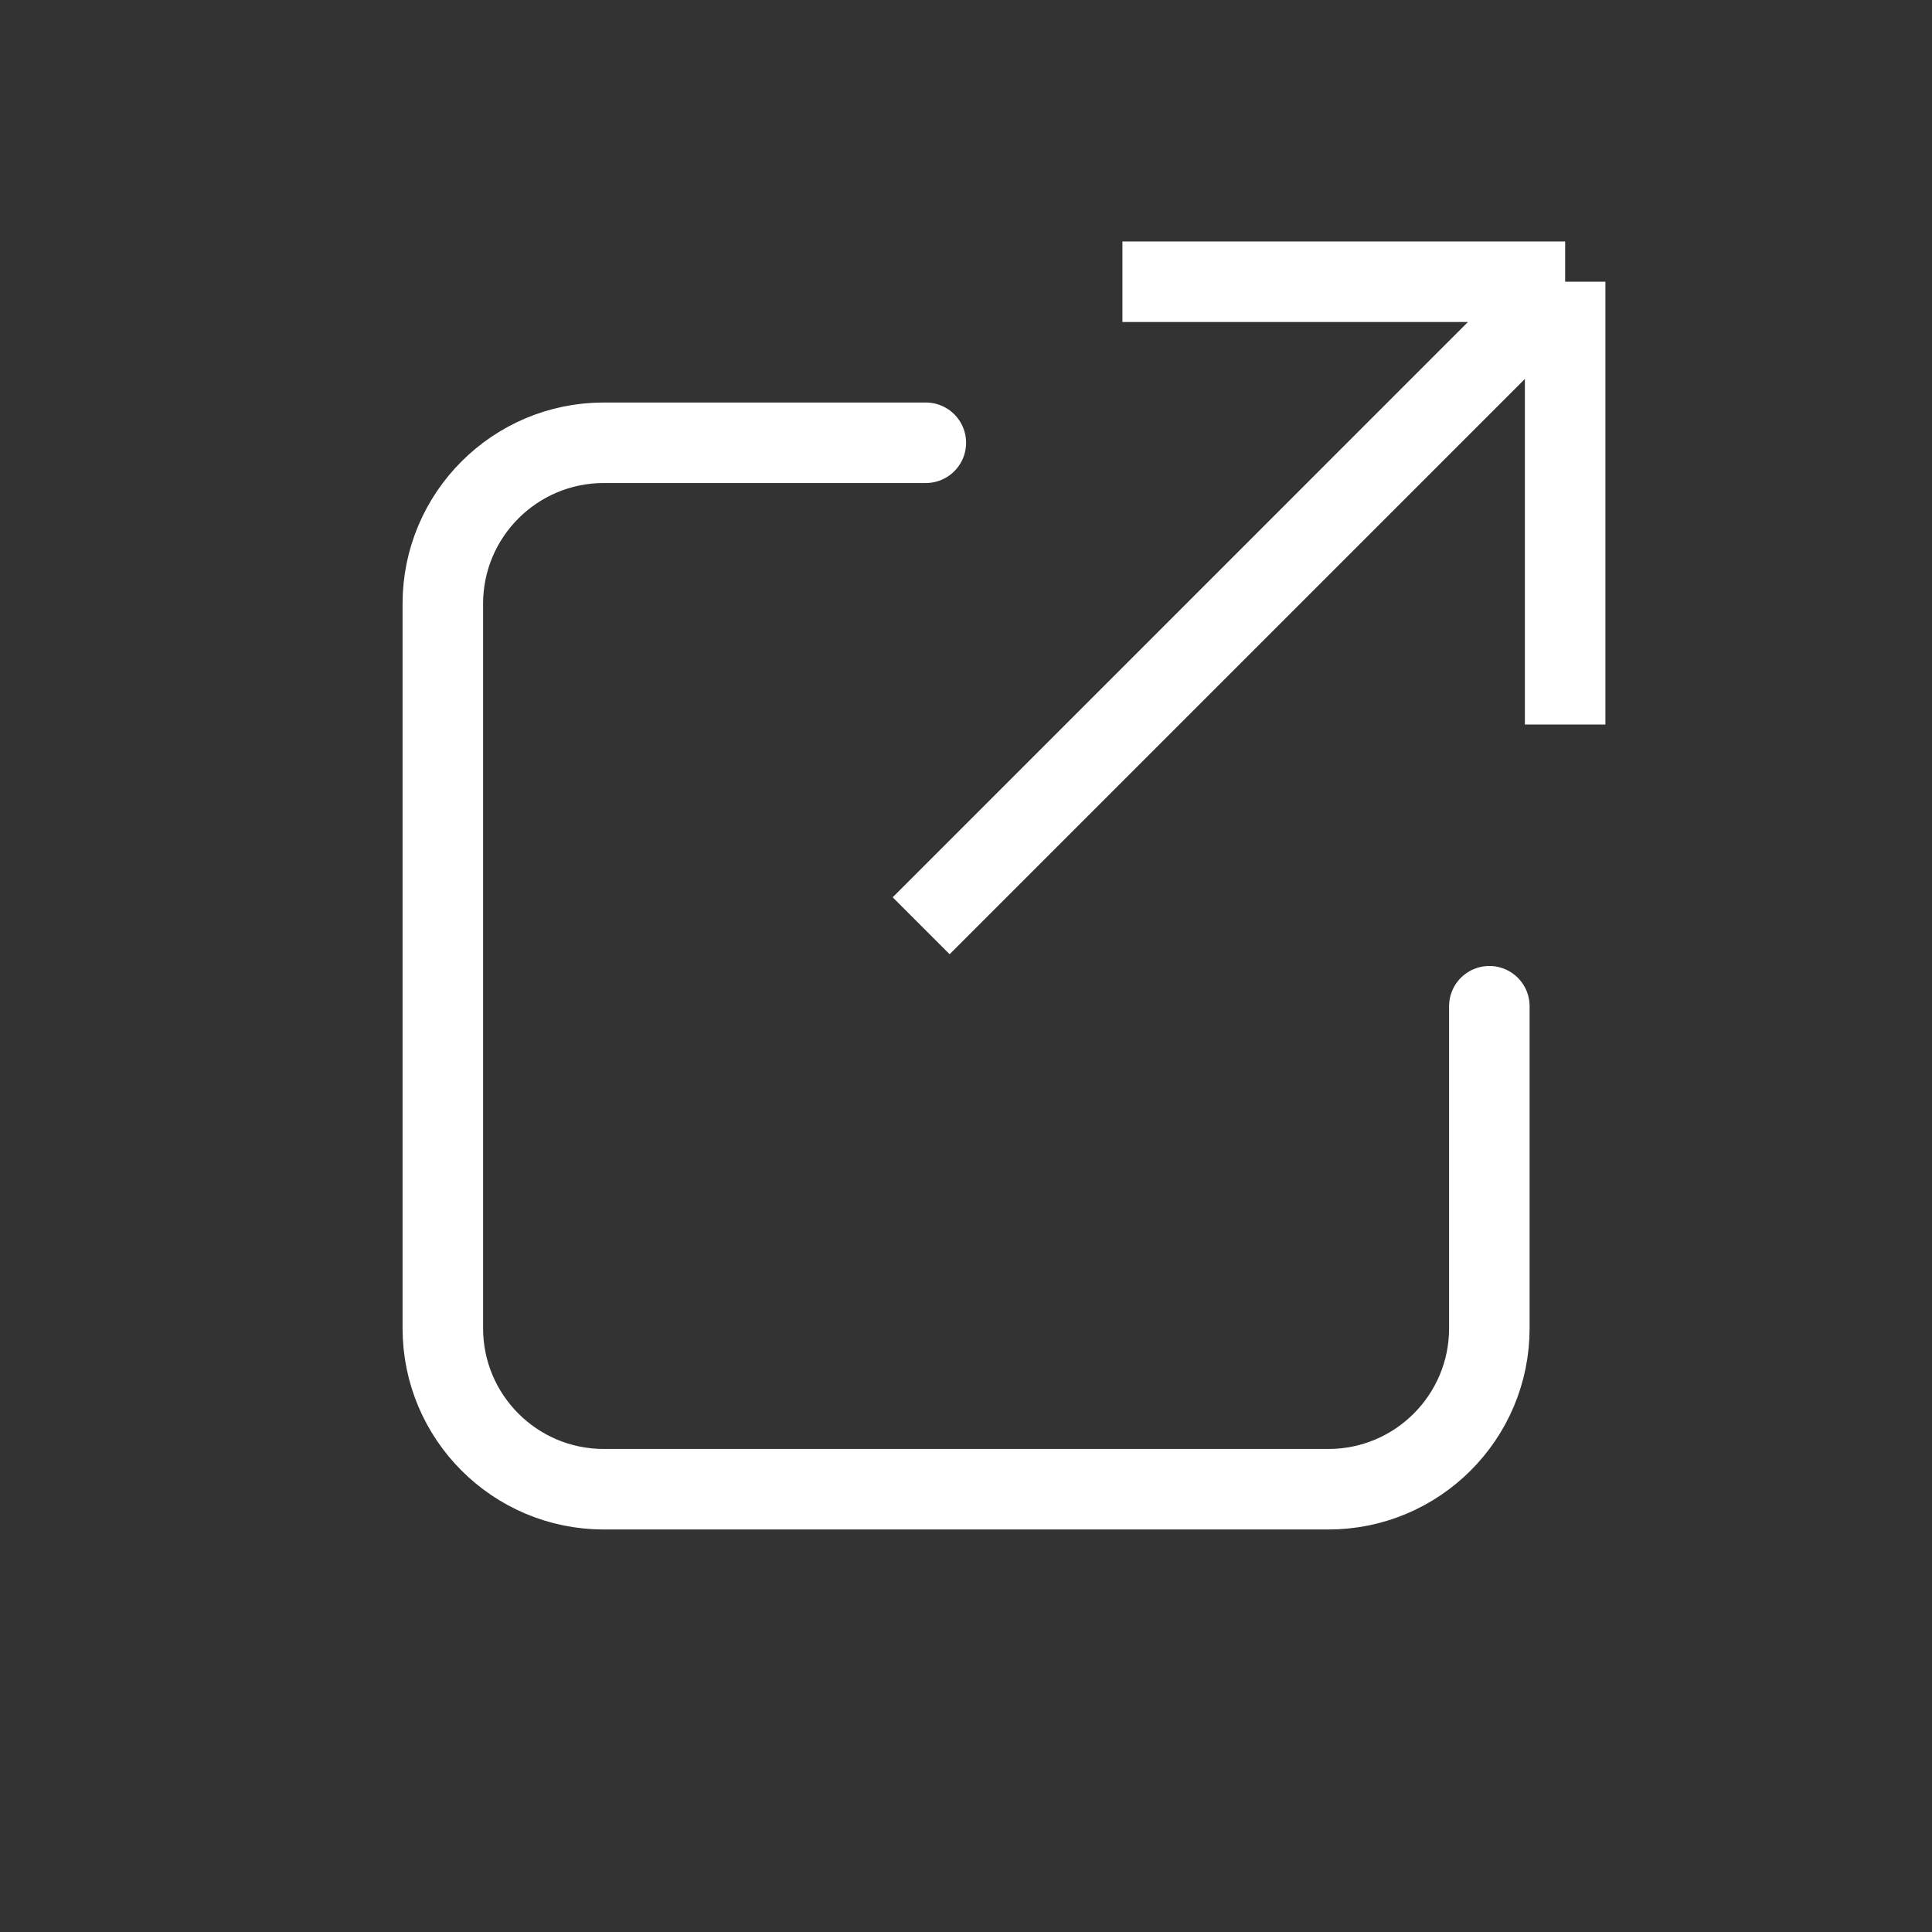 <svg width="34" height="34" viewBox="0 0 34 34" fill="none" xmlns="http://www.w3.org/2000/svg">
<rect x="0" y="0" width="34" height="34" fill="#333333" stroke="none"/>
<g id="External">
<path id="Vector 561" d="M19.753 4.958H27.544M27.544 4.958V12.75M27.544 4.958L16.211 16.292" stroke="white" stroke-width="1.417"/>
<path id="Vector 562" d="M16.293 7.792H10.626C9.062 7.792 7.793 9.06 7.793 10.625V23.375C7.793 24.94 9.062 26.208 10.626 26.208H23.376C24.941 26.208 26.21 24.94 26.21 23.375V17.708" stroke="white" stroke-width="1.417" stroke-linecap="round"/>
</g>
</svg>
